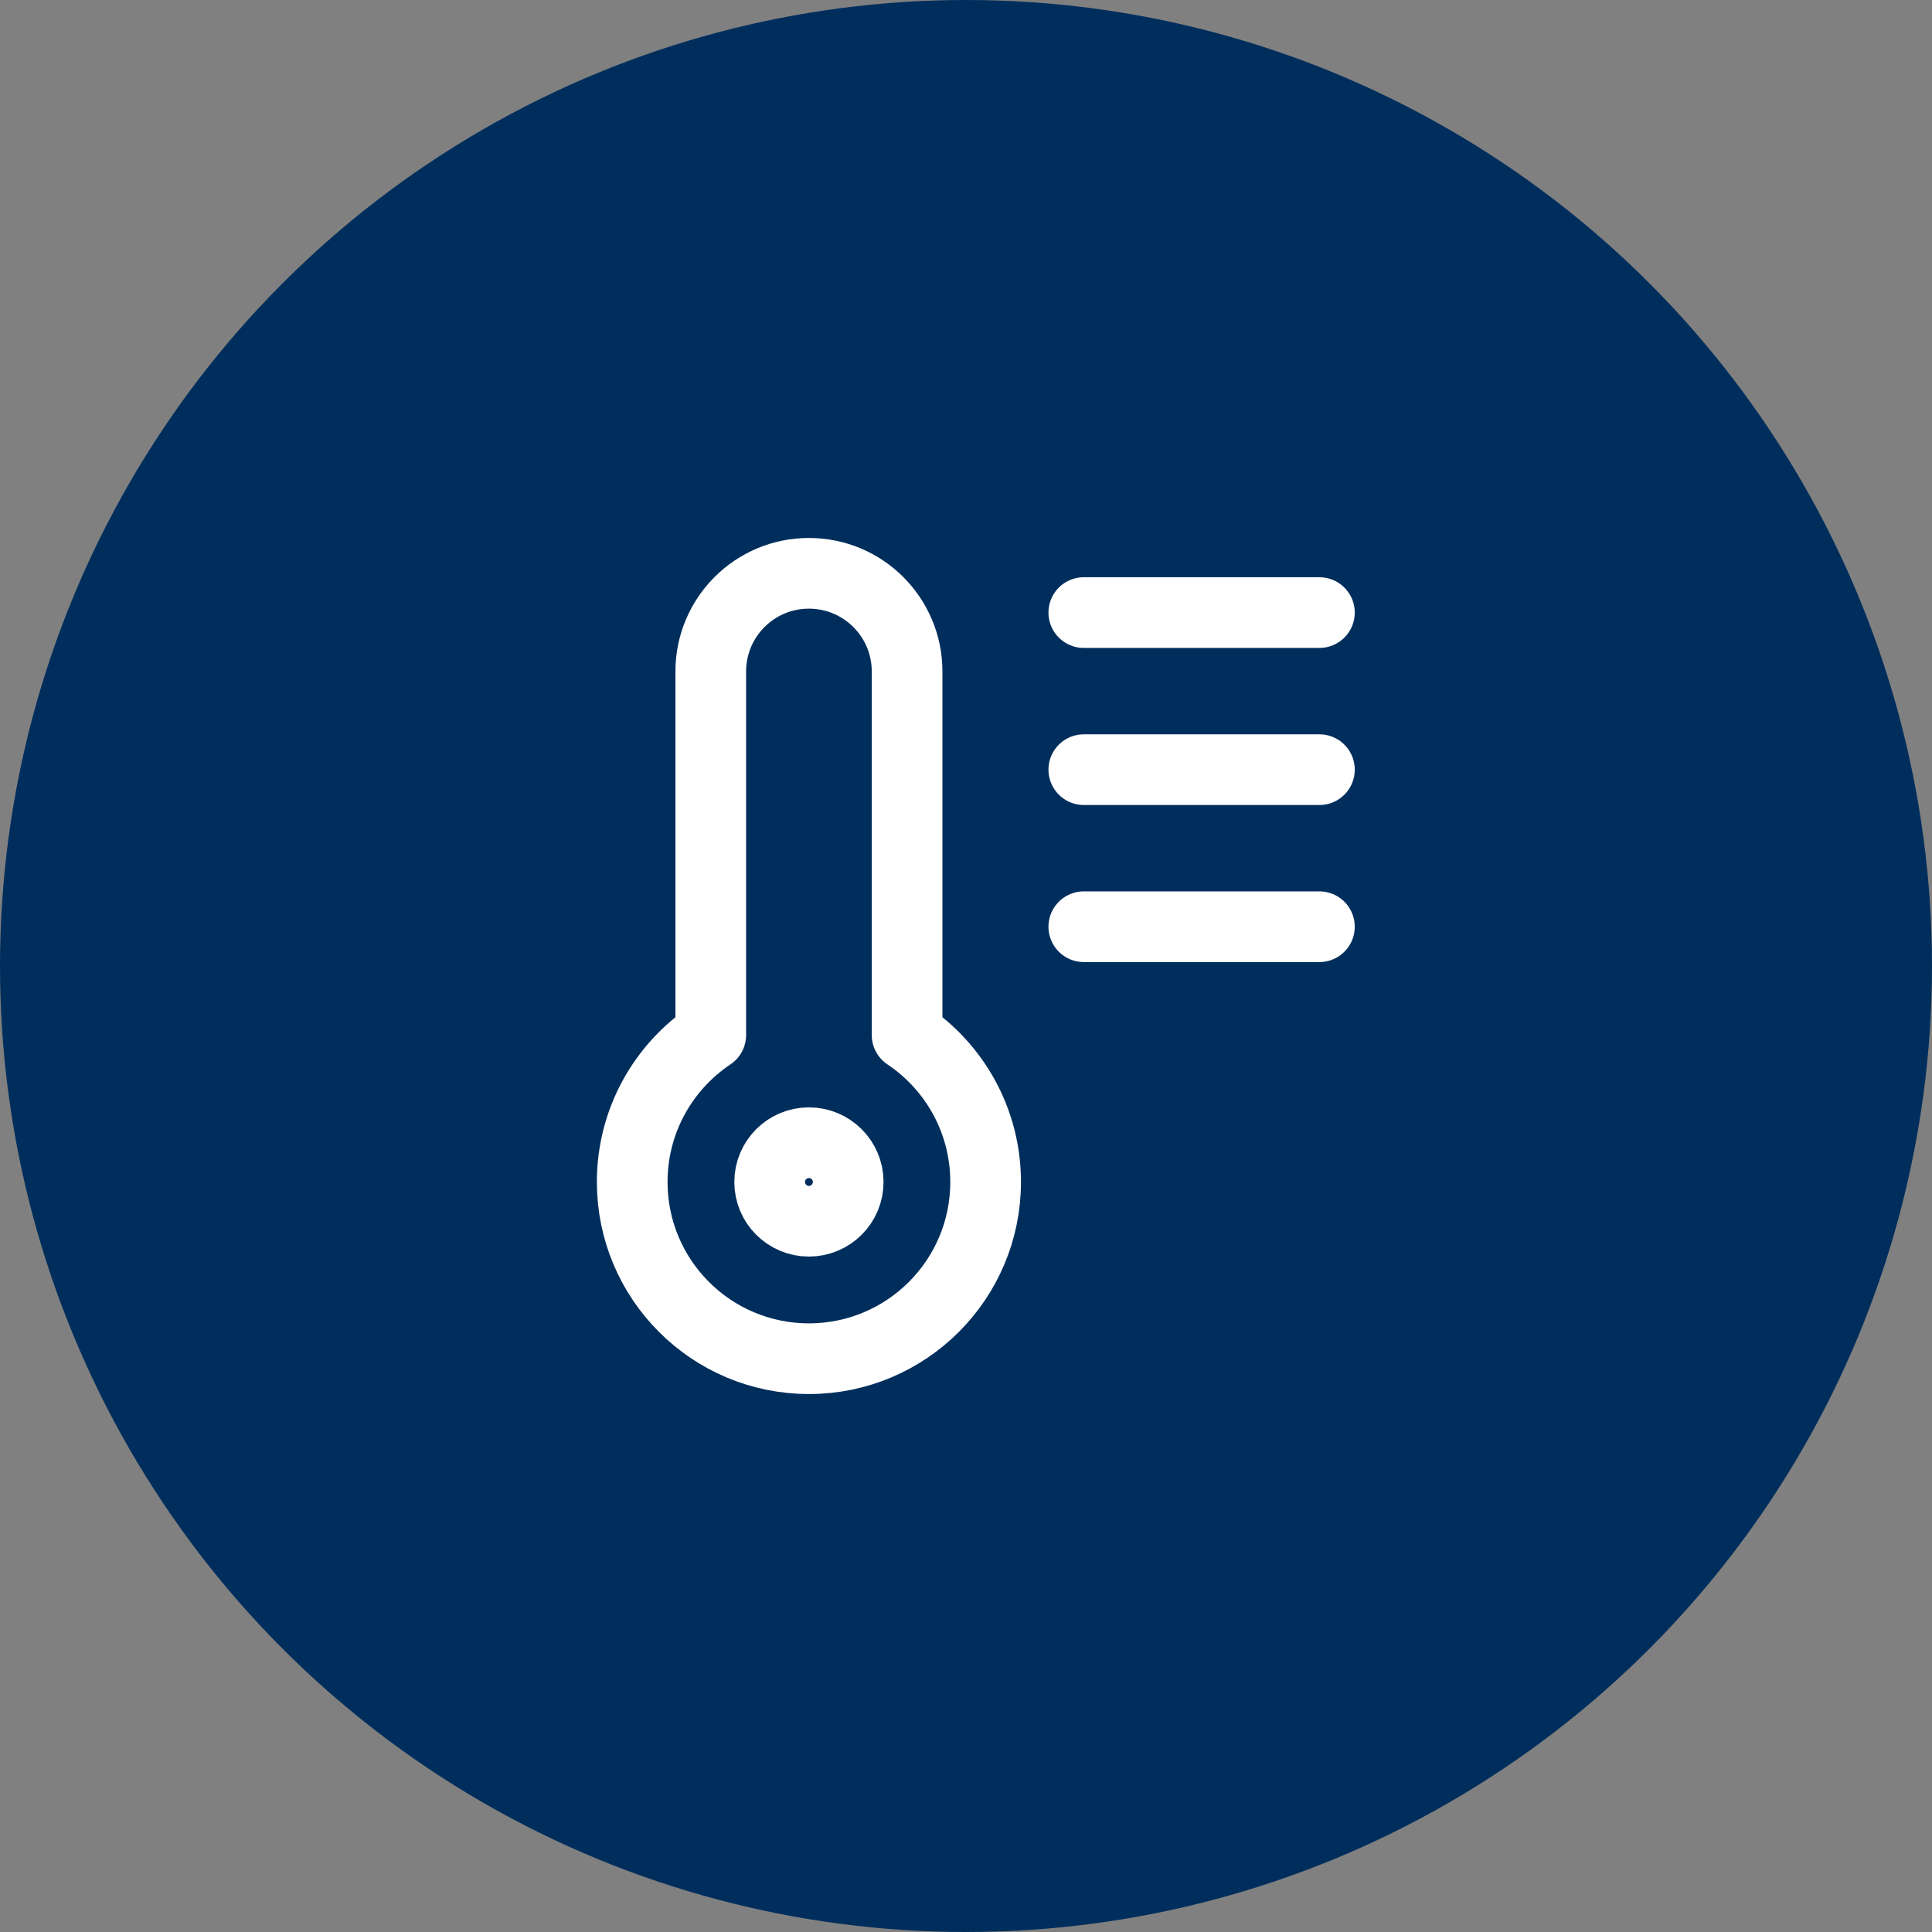 <?xml version="1.0" encoding="UTF-8"?> <svg xmlns="http://www.w3.org/2000/svg" width="82" height="82" viewBox="0 0 82 82" fill="none"><rect x="0" y="0" width="82" height="82" fill="#808080" stroke="none"/><circle cx="41" cy="41" r="41" fill="#002E5C"></circle><path d="M56 26L46 26M56 32.667L46 32.667M56 39.333L46 39.333M30.167 43.93V28.5C30.167 26.199 32.032 24.333 34.333 24.333C36.635 24.333 38.5 26.199 38.5 28.5V43.93C40.51 45.275 41.833 47.566 41.833 50.167C41.833 54.309 38.475 57.667 34.333 57.667C30.191 57.667 26.833 54.309 26.833 50.167C26.833 47.566 28.157 45.275 30.167 43.93ZM36 50.167C36 51.087 35.254 51.833 34.333 51.833C33.413 51.833 32.667 51.087 32.667 50.167C32.667 49.246 33.413 48.5 34.333 48.5C35.254 48.5 36 49.246 36 50.167Z" stroke="white" stroke-width="3" stroke-linecap="round" stroke-linejoin="round"></path></svg> 